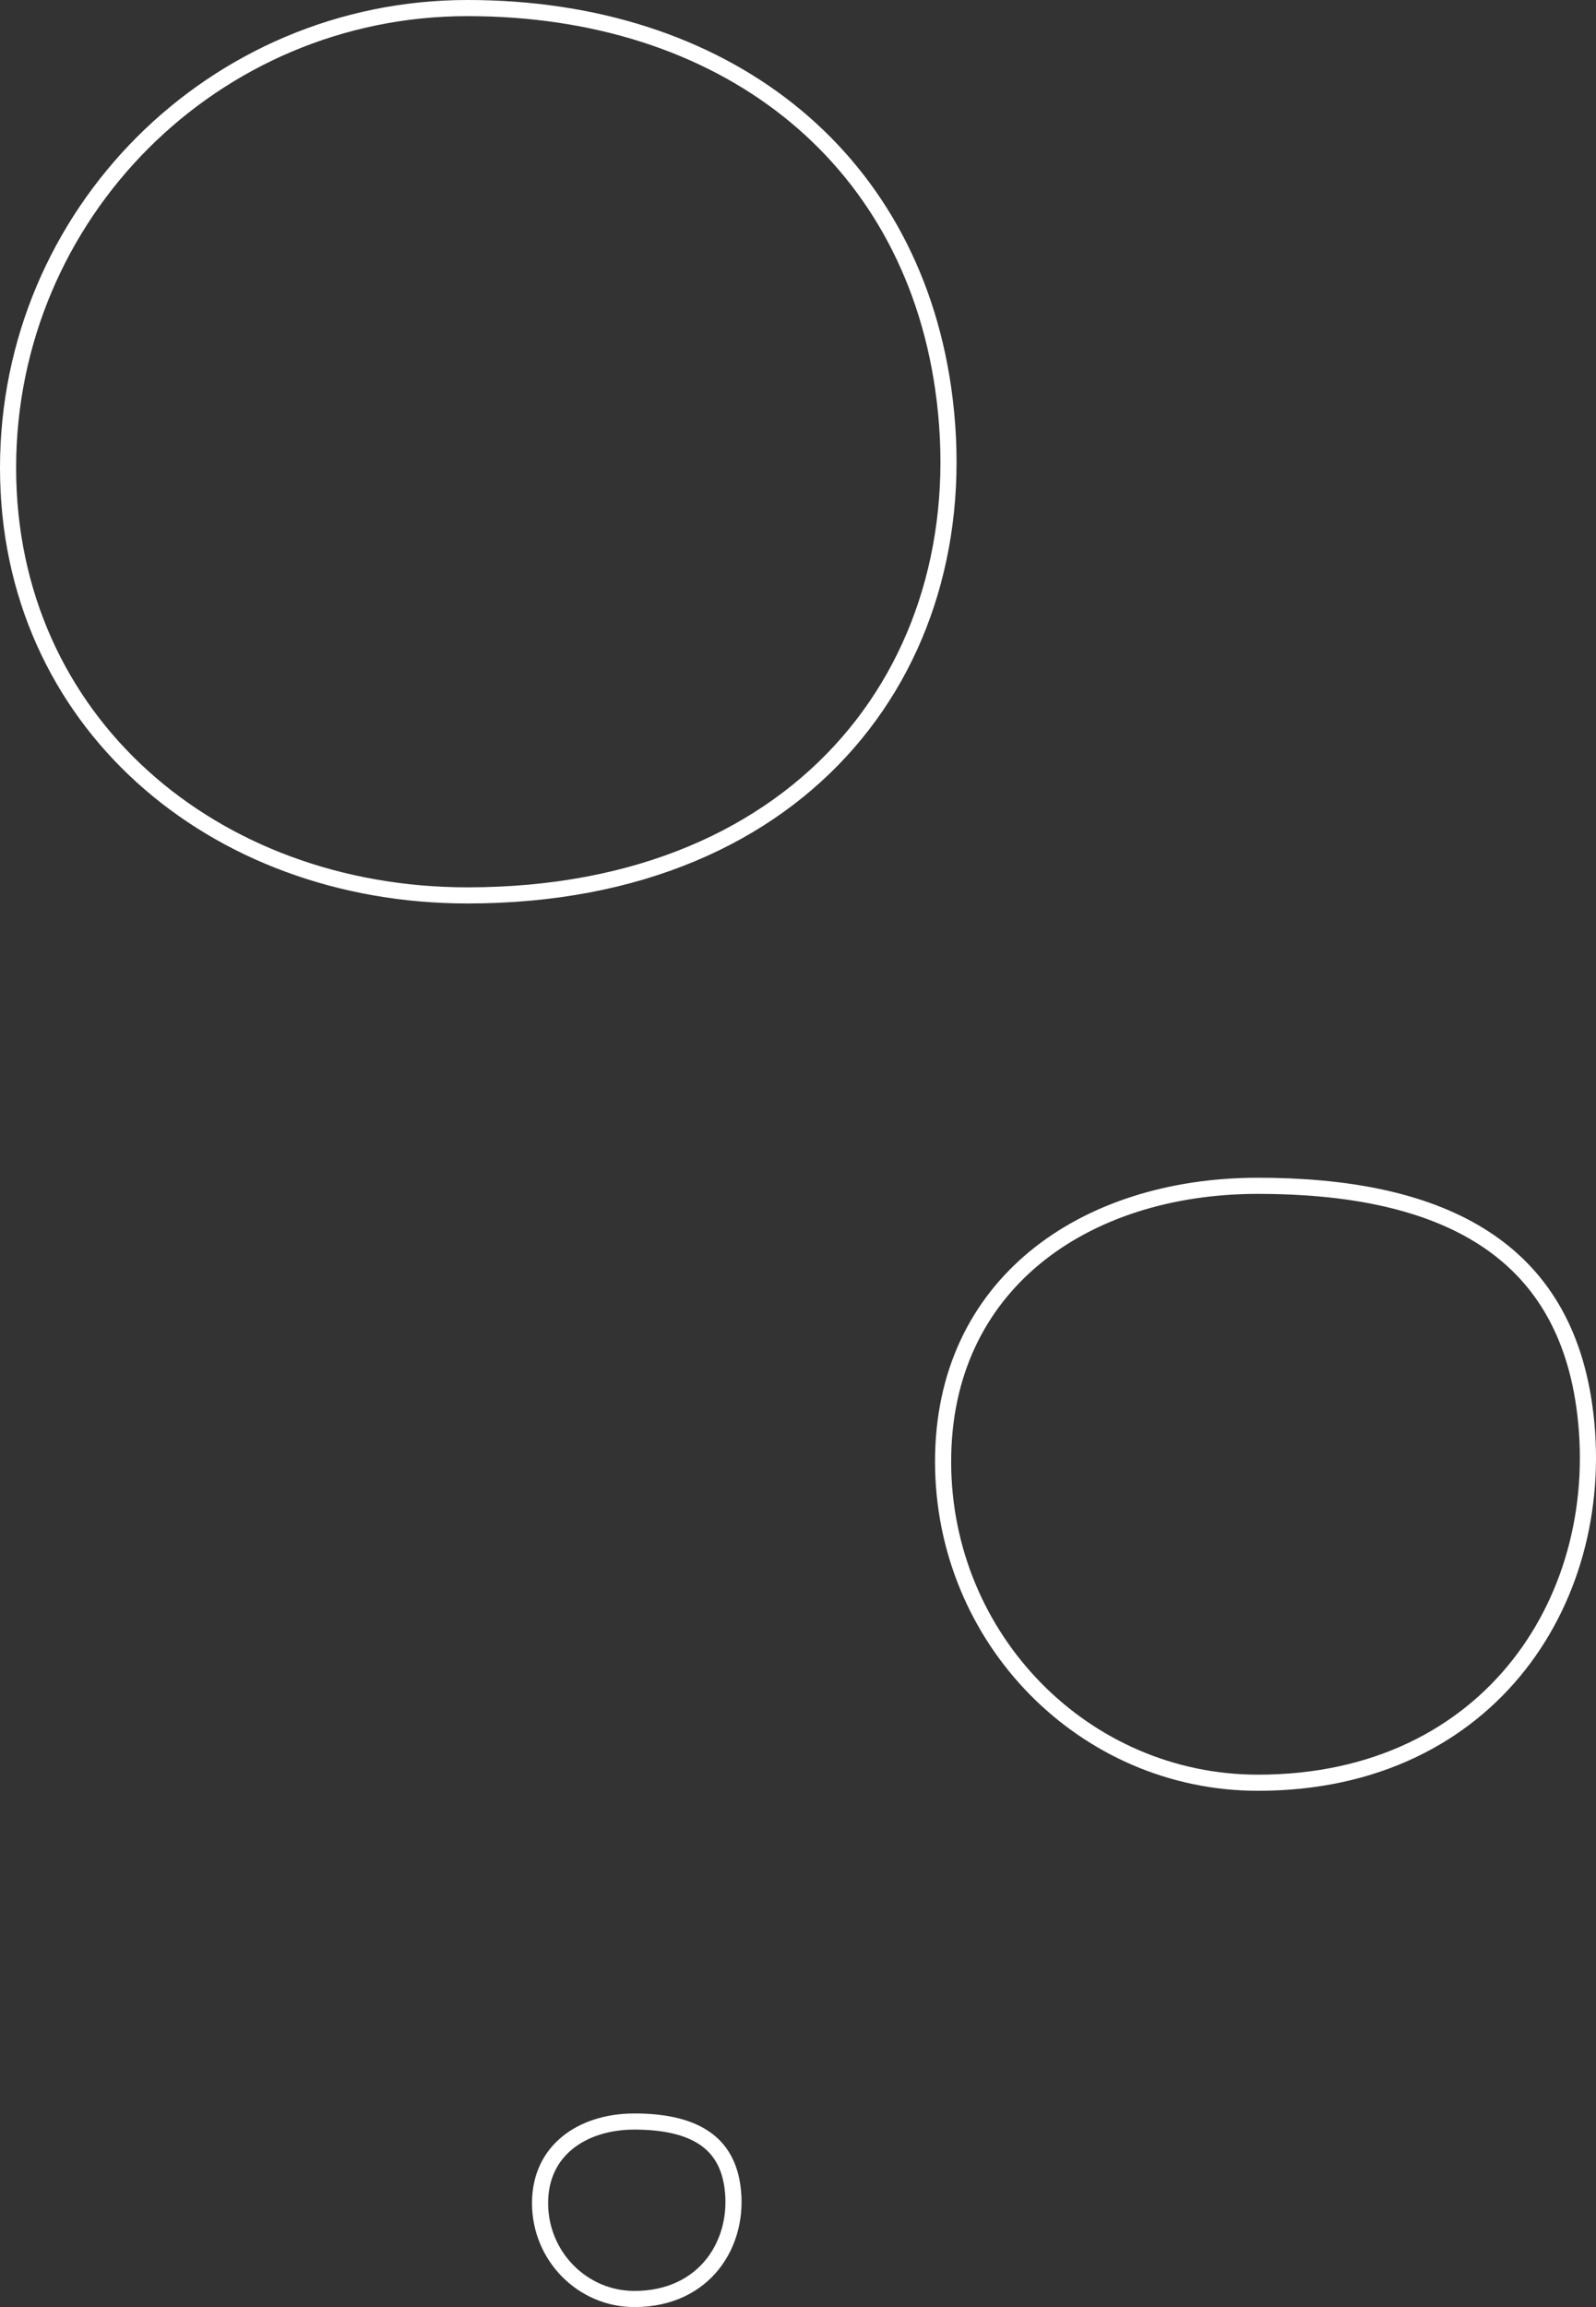 <?xml version="1.0" encoding="UTF-8"?> <svg xmlns="http://www.w3.org/2000/svg" width="99" height="143" viewBox="0 0 99 143" fill="none"><rect x="0" y="0" width="99" height="143" fill="#333333" stroke="none"/> <path d="M58.505 24.071C59.707 32.423 57.611 40.272 52.6 46.03C47.592 51.785 39.629 55.5 29 55.5C13.212 55.5 0.5 44.694 0.5 29C0.5 13.26 13.26 0.5 29 0.5C44.807 0.5 56.409 9.504 58.505 24.071Z" stroke="white"></path> <path d="M98.273 87.144C99.098 92.987 97.658 98.829 94.214 103.202C90.777 107.566 85.321 110.5 78.038 110.5C67.256 110.5 58.5 101.596 58.5 90.593C58.5 85.103 60.679 80.848 64.187 77.956C67.706 75.055 72.596 73.5 78.038 73.5C83.529 73.5 88.236 74.401 91.739 76.545C95.216 78.673 97.554 82.055 98.273 87.144Z" stroke="white"></path> <path d="M45.431 135.515C45.681 137.276 45.243 139.024 44.215 140.325C43.193 141.617 41.564 142.5 39.354 142.5C36.127 142.5 33.5 139.845 33.5 136.556C33.5 134.922 34.147 133.677 35.178 132.83C36.221 131.974 37.689 131.5 39.354 131.5C41.065 131.5 42.486 131.781 43.52 132.412C44.529 133.027 45.217 134.002 45.431 135.515Z" stroke="white"></path> </svg> 